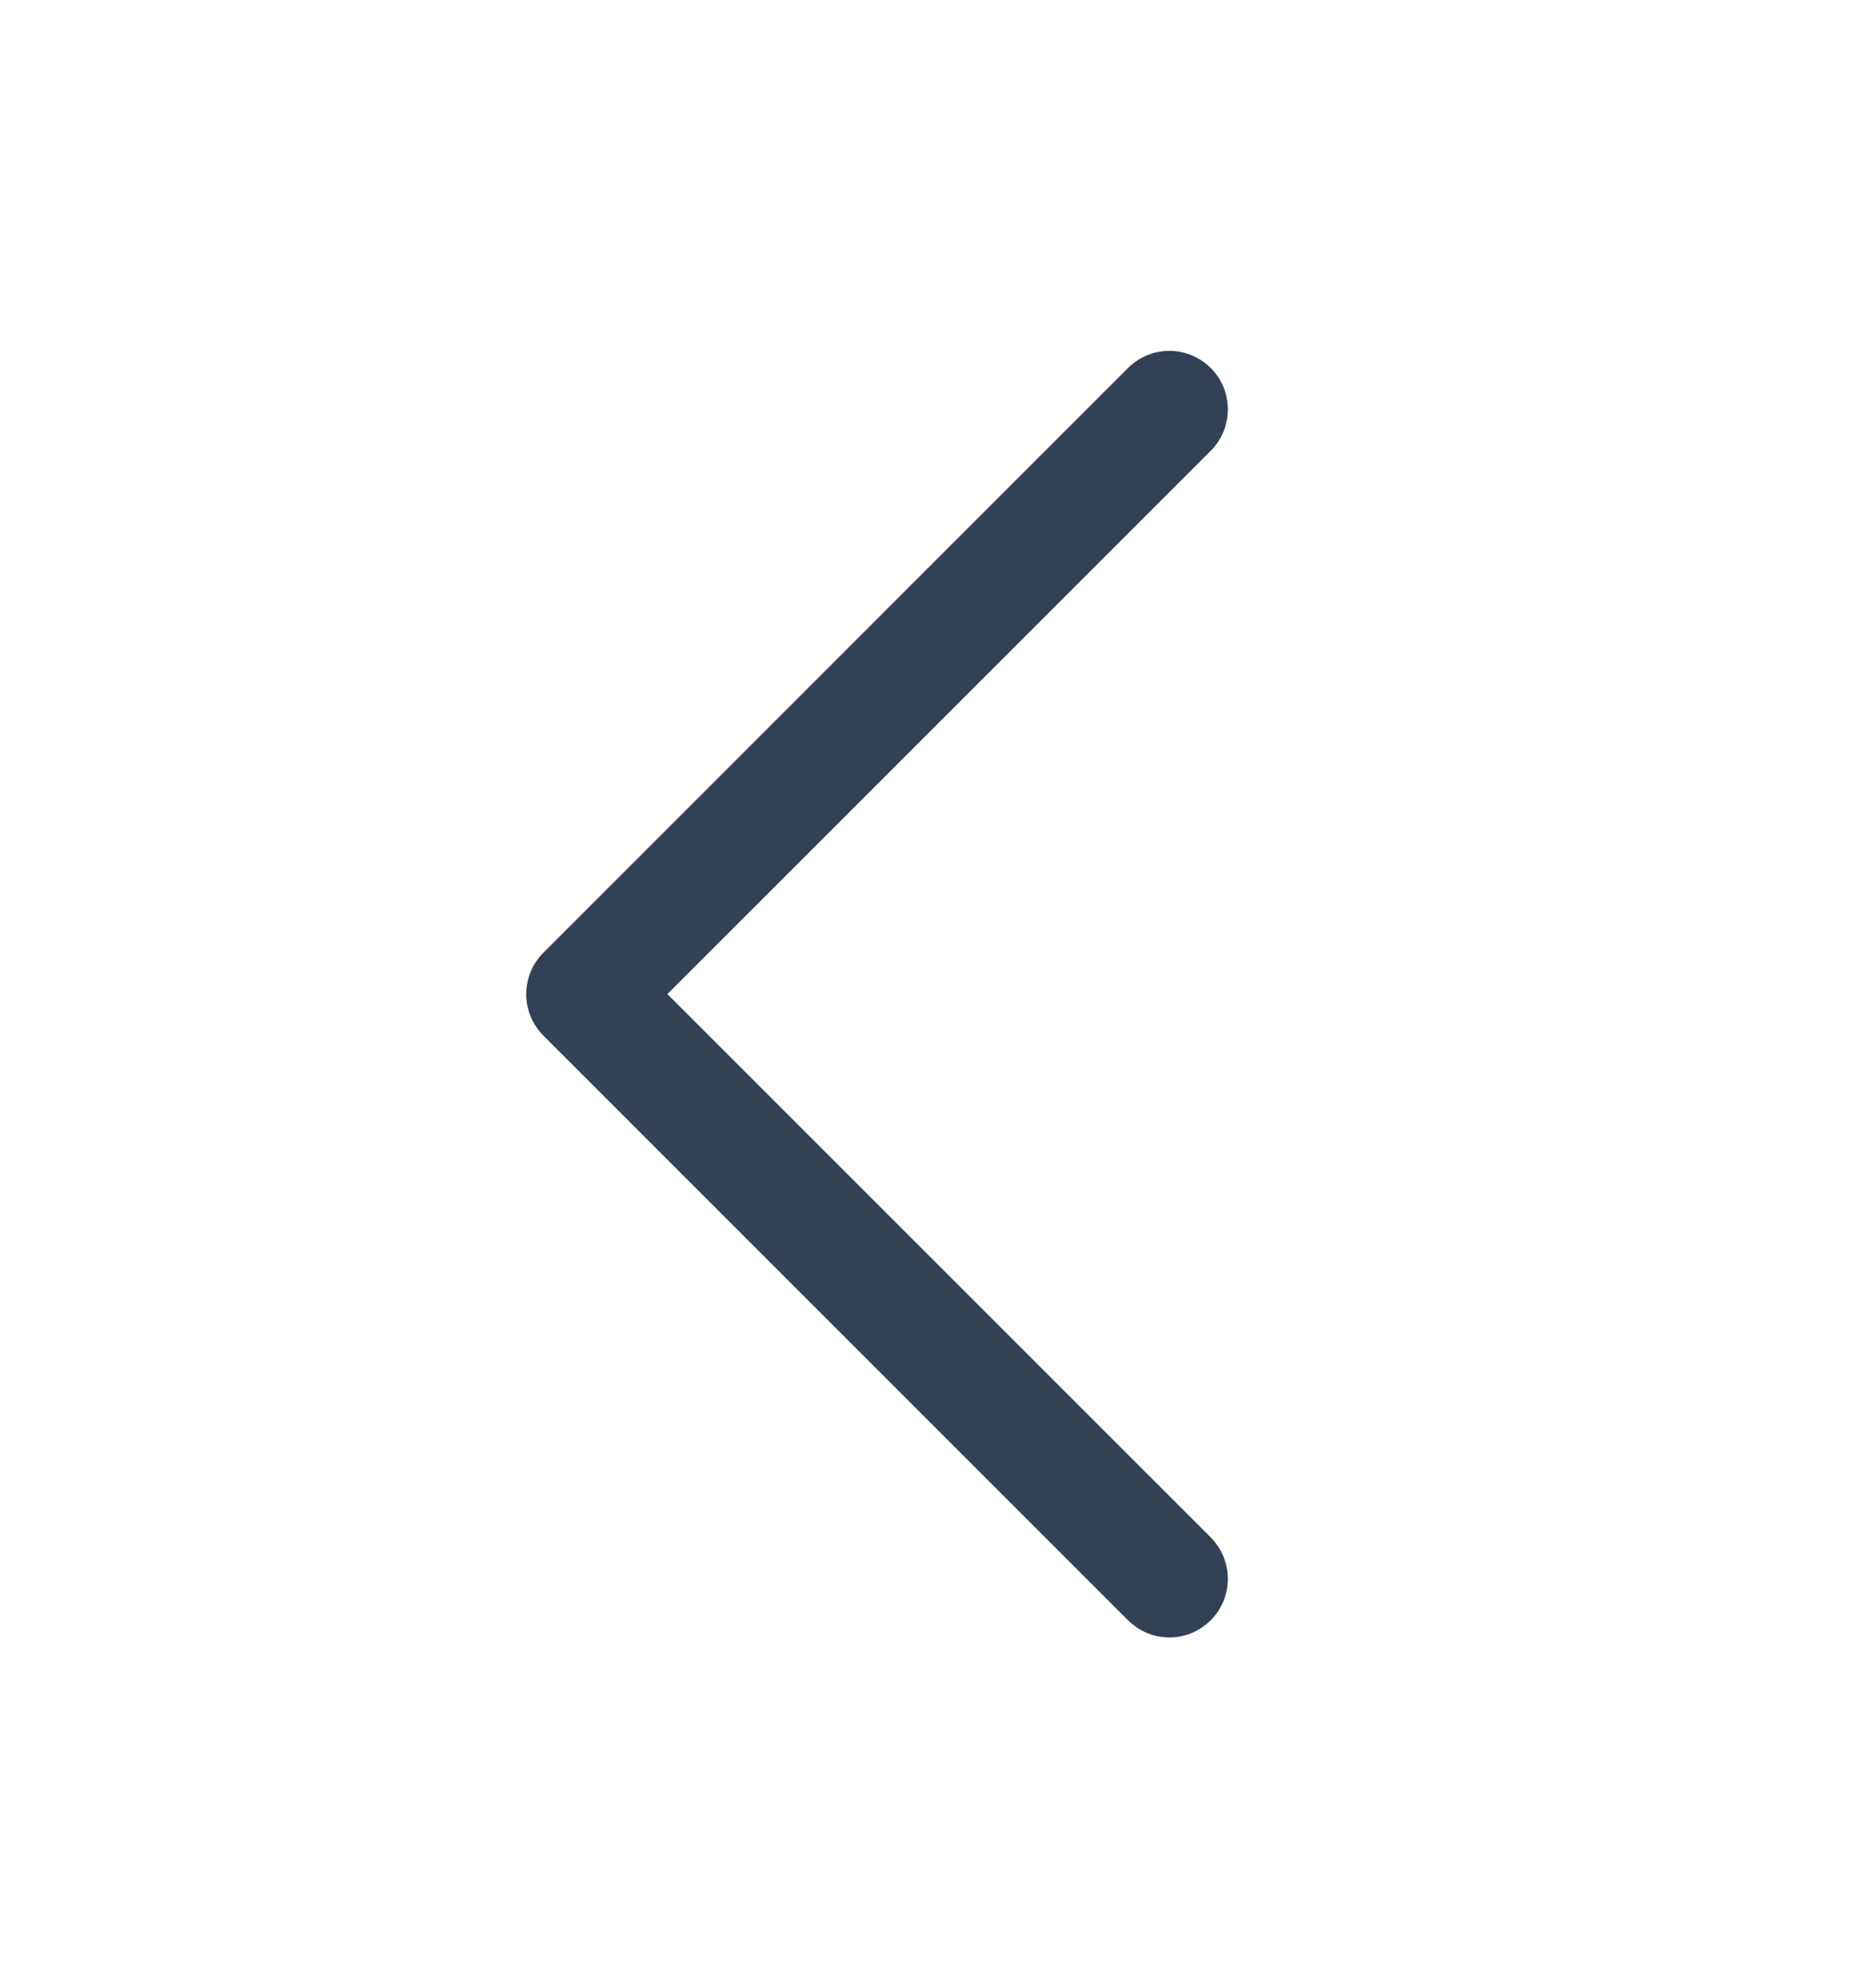 <svg xmlns="http://www.w3.org/2000/svg" width="16" height="17" viewBox="0 0 16 17" fill="none"><path d="M10.354 13.146C10.4 13.193 10.437 13.248 10.462 13.309C10.487 13.37 10.5 13.435 10.5 13.5C10.5 13.566 10.487 13.631 10.462 13.692C10.437 13.752 10.4 13.808 10.354 13.854C10.307 13.9 10.252 13.937 10.191 13.963C10.131 13.988 10.066 14.001 10 14.001C9.934 14.001 9.869 13.988 9.809 13.963C9.748 13.937 9.693 13.9 9.646 13.854L4.646 8.854C4.6 8.808 4.563 8.752 4.538 8.692C4.513 8.631 4.5 8.566 4.5 8.5C4.5 8.435 4.513 8.37 4.538 8.309C4.563 8.248 4.6 8.193 4.646 8.147L9.646 3.147C9.74 3.053 9.867 3 10 3C10.133 3 10.26 3.053 10.354 3.147C10.448 3.24 10.5 3.368 10.5 3.5C10.5 3.633 10.448 3.76 10.354 3.854L5.707 8.5L10.354 13.146Z" fill="#334155"></path></svg>